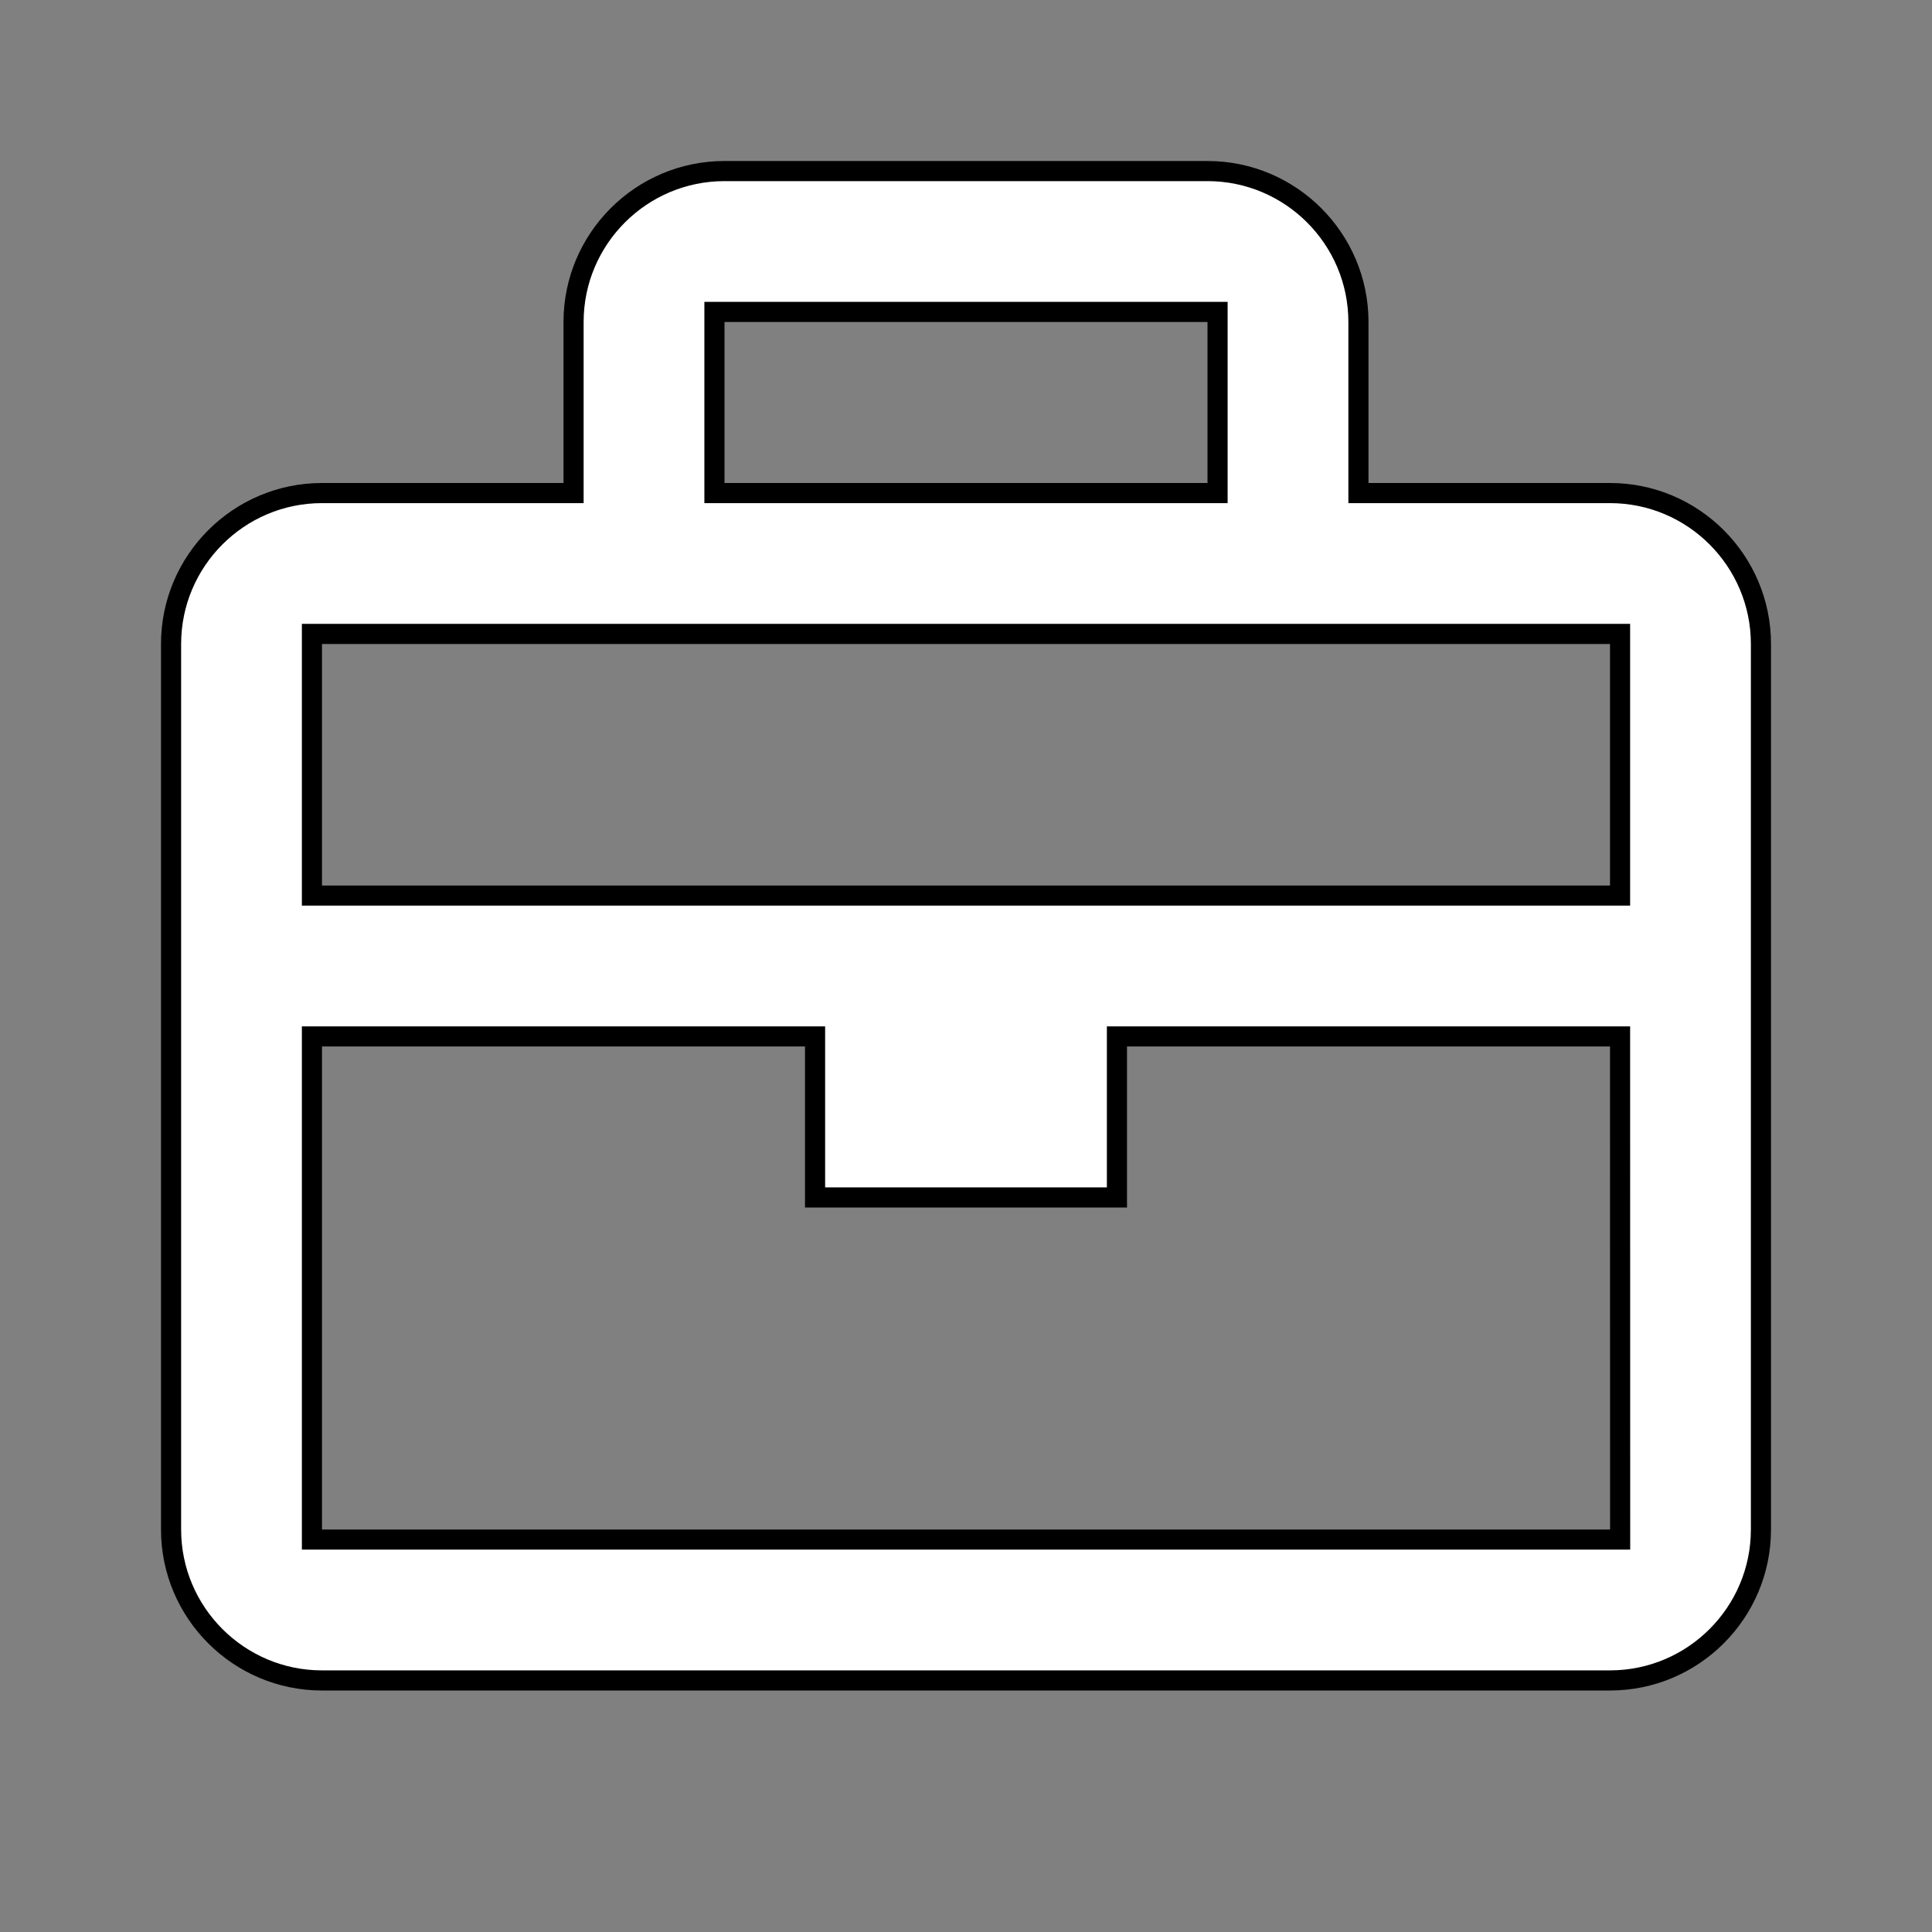 <svg width="24" height="24" viewBox="0 0 24 24" fill="none" xmlns="http://www.w3.org/2000/svg">
<rect x="0" y="0" width="24" height="24" fill="#808080" stroke="none"/>
<path d="M16.875 6V6.125H17H20C21.034 6.125 21.875 6.966 21.875 8V19C21.875 20.034 21.034 20.875 20 20.875H4C2.966 20.875 2.125 20.034 2.125 19V8C2.125 6.966 2.966 6.125 4 6.125H7H7.125V6V4C7.125 2.966 7.966 2.125 9 2.125H15C16.034 2.125 16.875 2.966 16.875 4V6ZM15.125 4V3.875H15H9H8.875V4V6V6.125H9H15H15.125V6V4ZM20.125 8V7.875H20H8H4H3.875V8V11V11.125H4H20H20.125V11V8ZM3.875 19V19.125H4H20.001H20.126L20.126 19L20.125 13L20.125 12.875H20H14H13.875V13V14.875H10.125V13V12.875H10H4H3.875V13V19Z" fill="white" stroke="black" stroke-width="0.25"/>
</svg>
